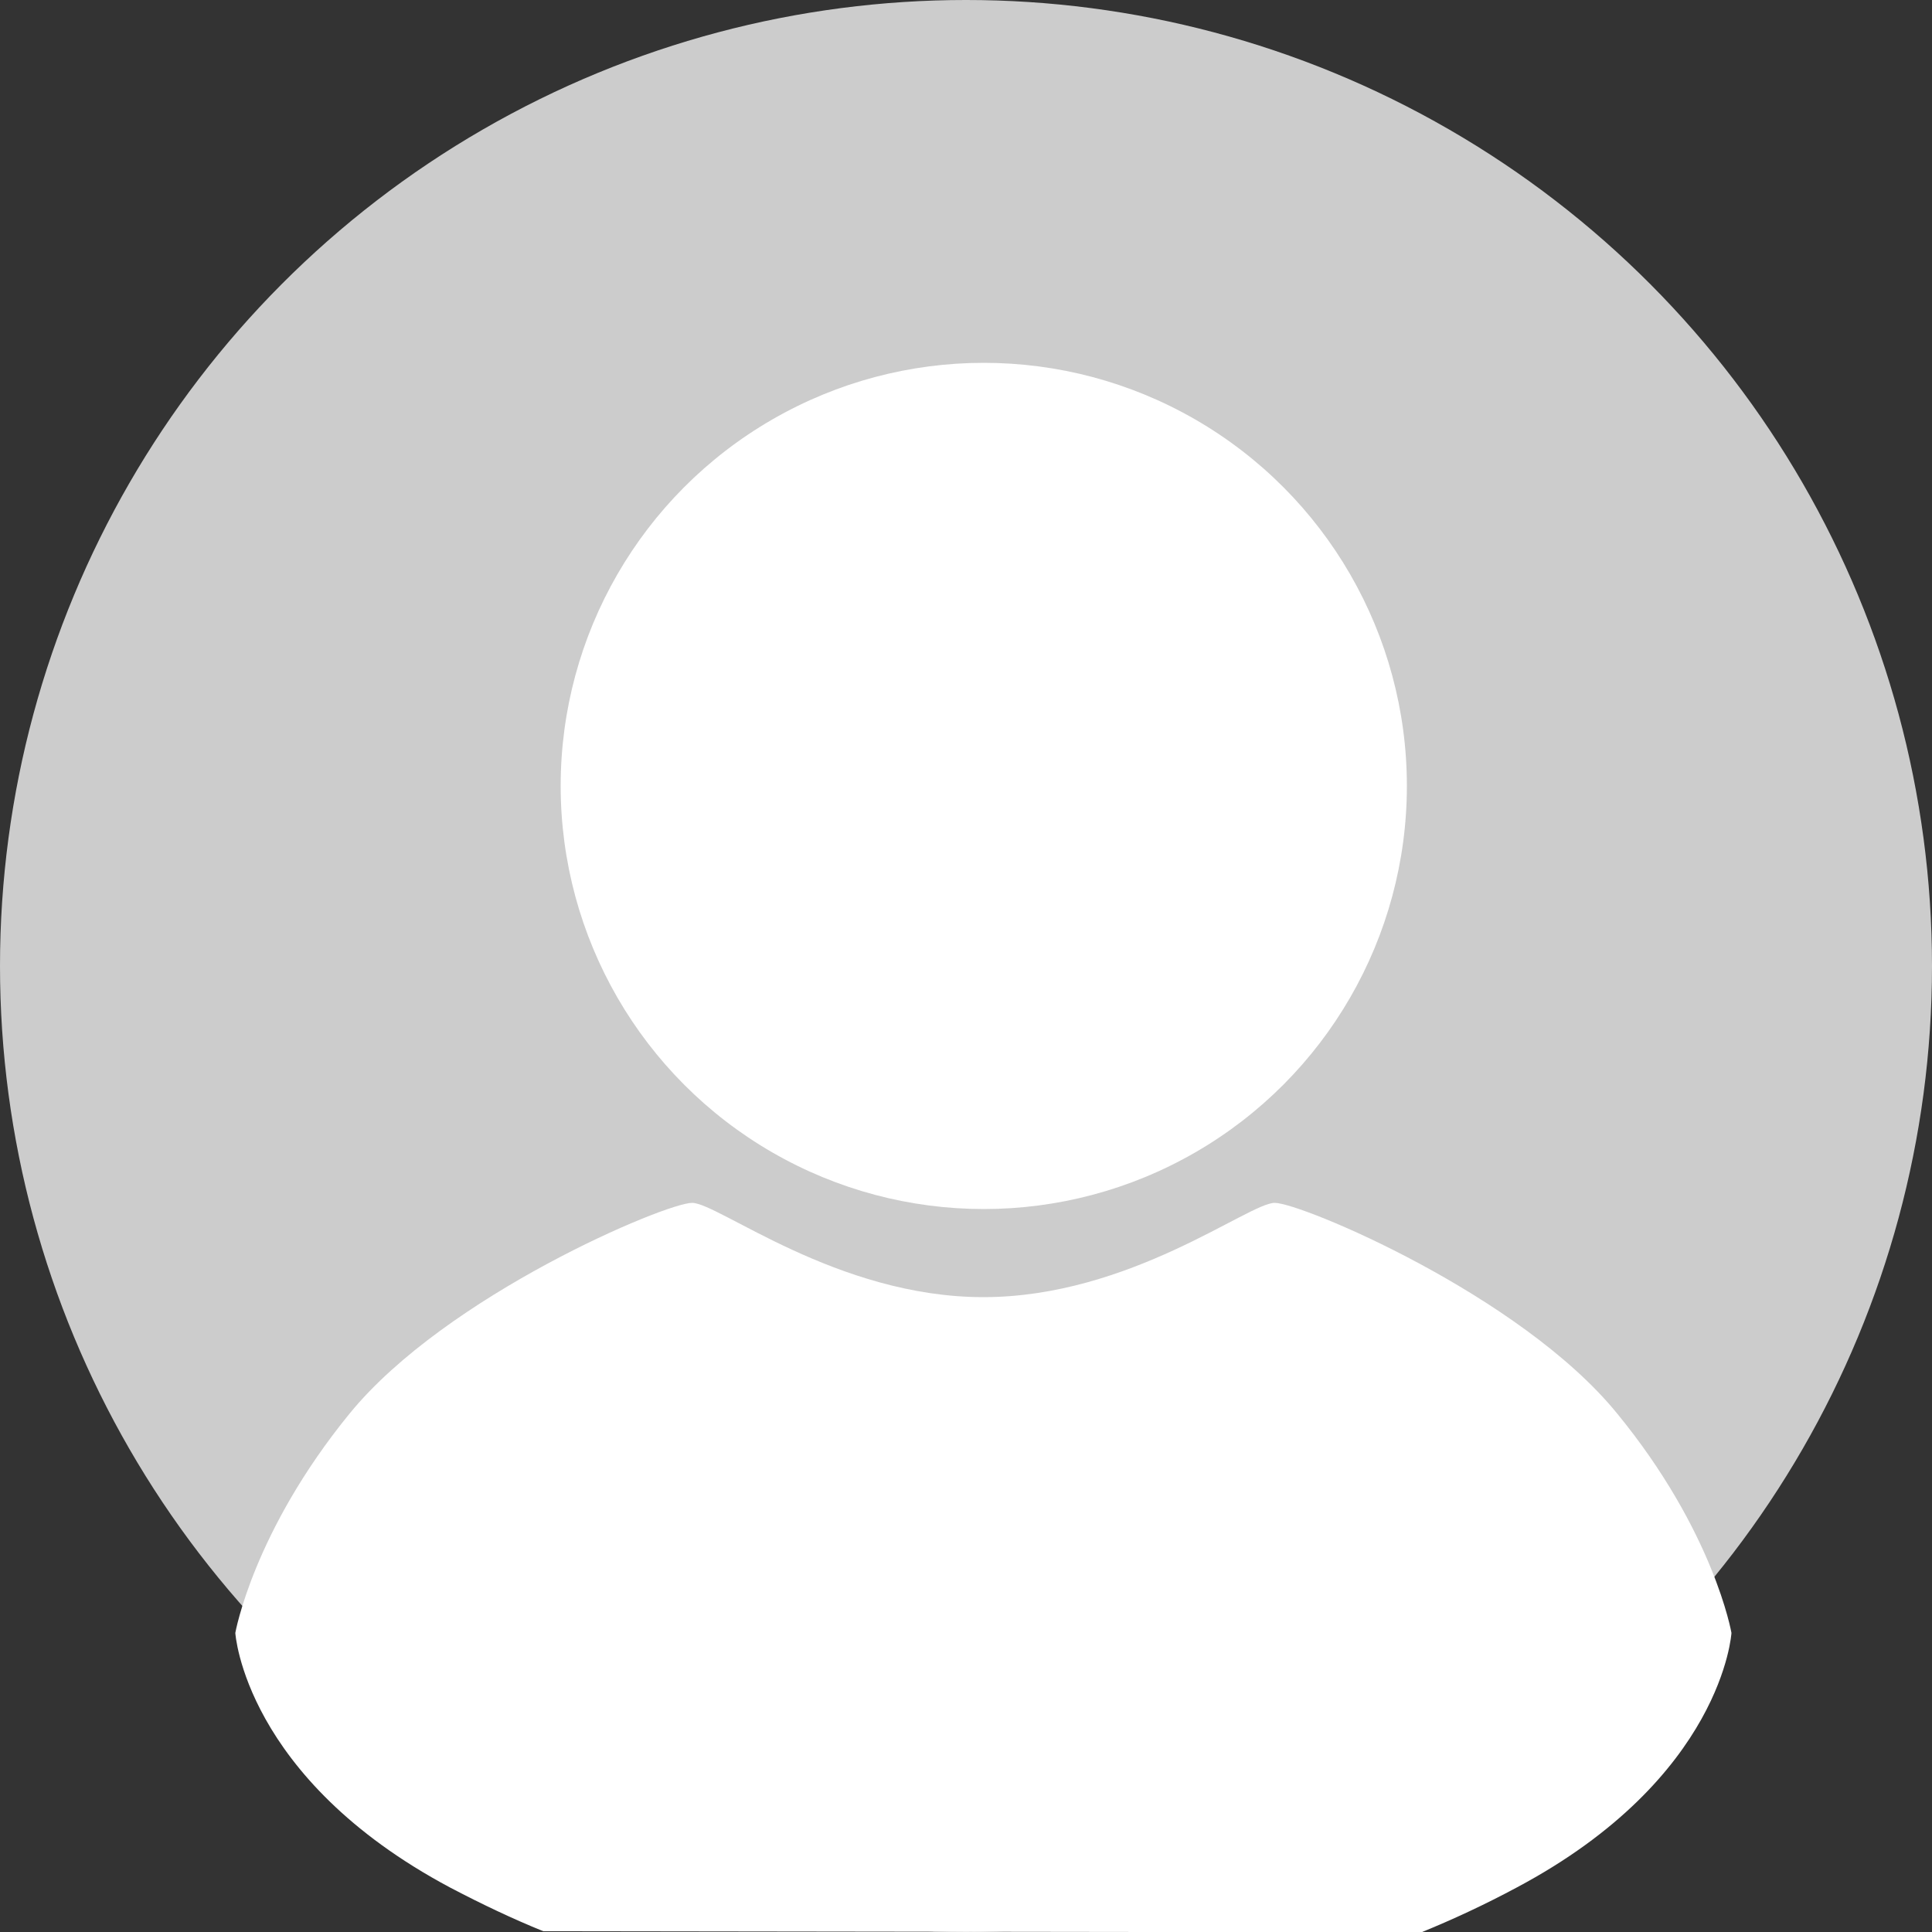 <?xml version="1.0" encoding="UTF-8"?>
<!-- Generator: Adobe Illustrator 27.2.0, SVG Export Plug-In . SVG Version: 6.00 Build 0)  -->
<svg xmlns="http://www.w3.org/2000/svg" xmlns:xlink="http://www.w3.org/1999/xlink" version="1.1" id="Layer_1" x="0px" y="0px" viewBox="0 0 500 500" style="enable-background:new 0 0 500 500;" xml:space="preserve">
<rect x="0" y="0" width="500" height="500" fill="#333333" stroke="none"/>
<style type="text/css">
	.st0{fill:#CCCCCC;}
	.st1{fill:#FFFFFF;}
</style>
<circle class="st0" cx="250" cy="250" r="250"></circle>
<g id="XMLID_00000027583006497801195010000005592265687224127915_">
	<path id="XMLID_00000043420880479601288750000007465975817026340781_" class="st1" d="M367.8,500.1c8.1-3.3,16.3-7.1,24.7-11.6   c53.4-28.4,55.6-65.9,55.6-65.9s-4.5-26.2-29.6-56.8c-25-30.7-81.8-54.5-88.6-54.5c-6.8,0-37.5,24.4-75.4,24.4   s-68.6-24.4-75.4-24.4s-63.6,23.9-88.6,54.5s-29.6,56.8-29.6,56.8s2.3,37.5,55.6,65.9c8.2,4.3,16.2,8.1,24.1,11.3"></path>
	<path id="XMLID_00000057148673286966025150000012484876251887787702_" class="st1" d="M367.8,500.1"></path>
	<path id="XMLID_00000137118692699387943020000001249687184435514550_" class="st1" d="M140.9,500"></path>
	
		<ellipse id="XMLID_00000054975915461430110510000000805925669499407759_" class="st1" cx="254.6" cy="203.4" rx="109.5" ry="109.5"></ellipse>
</g>
</svg>
